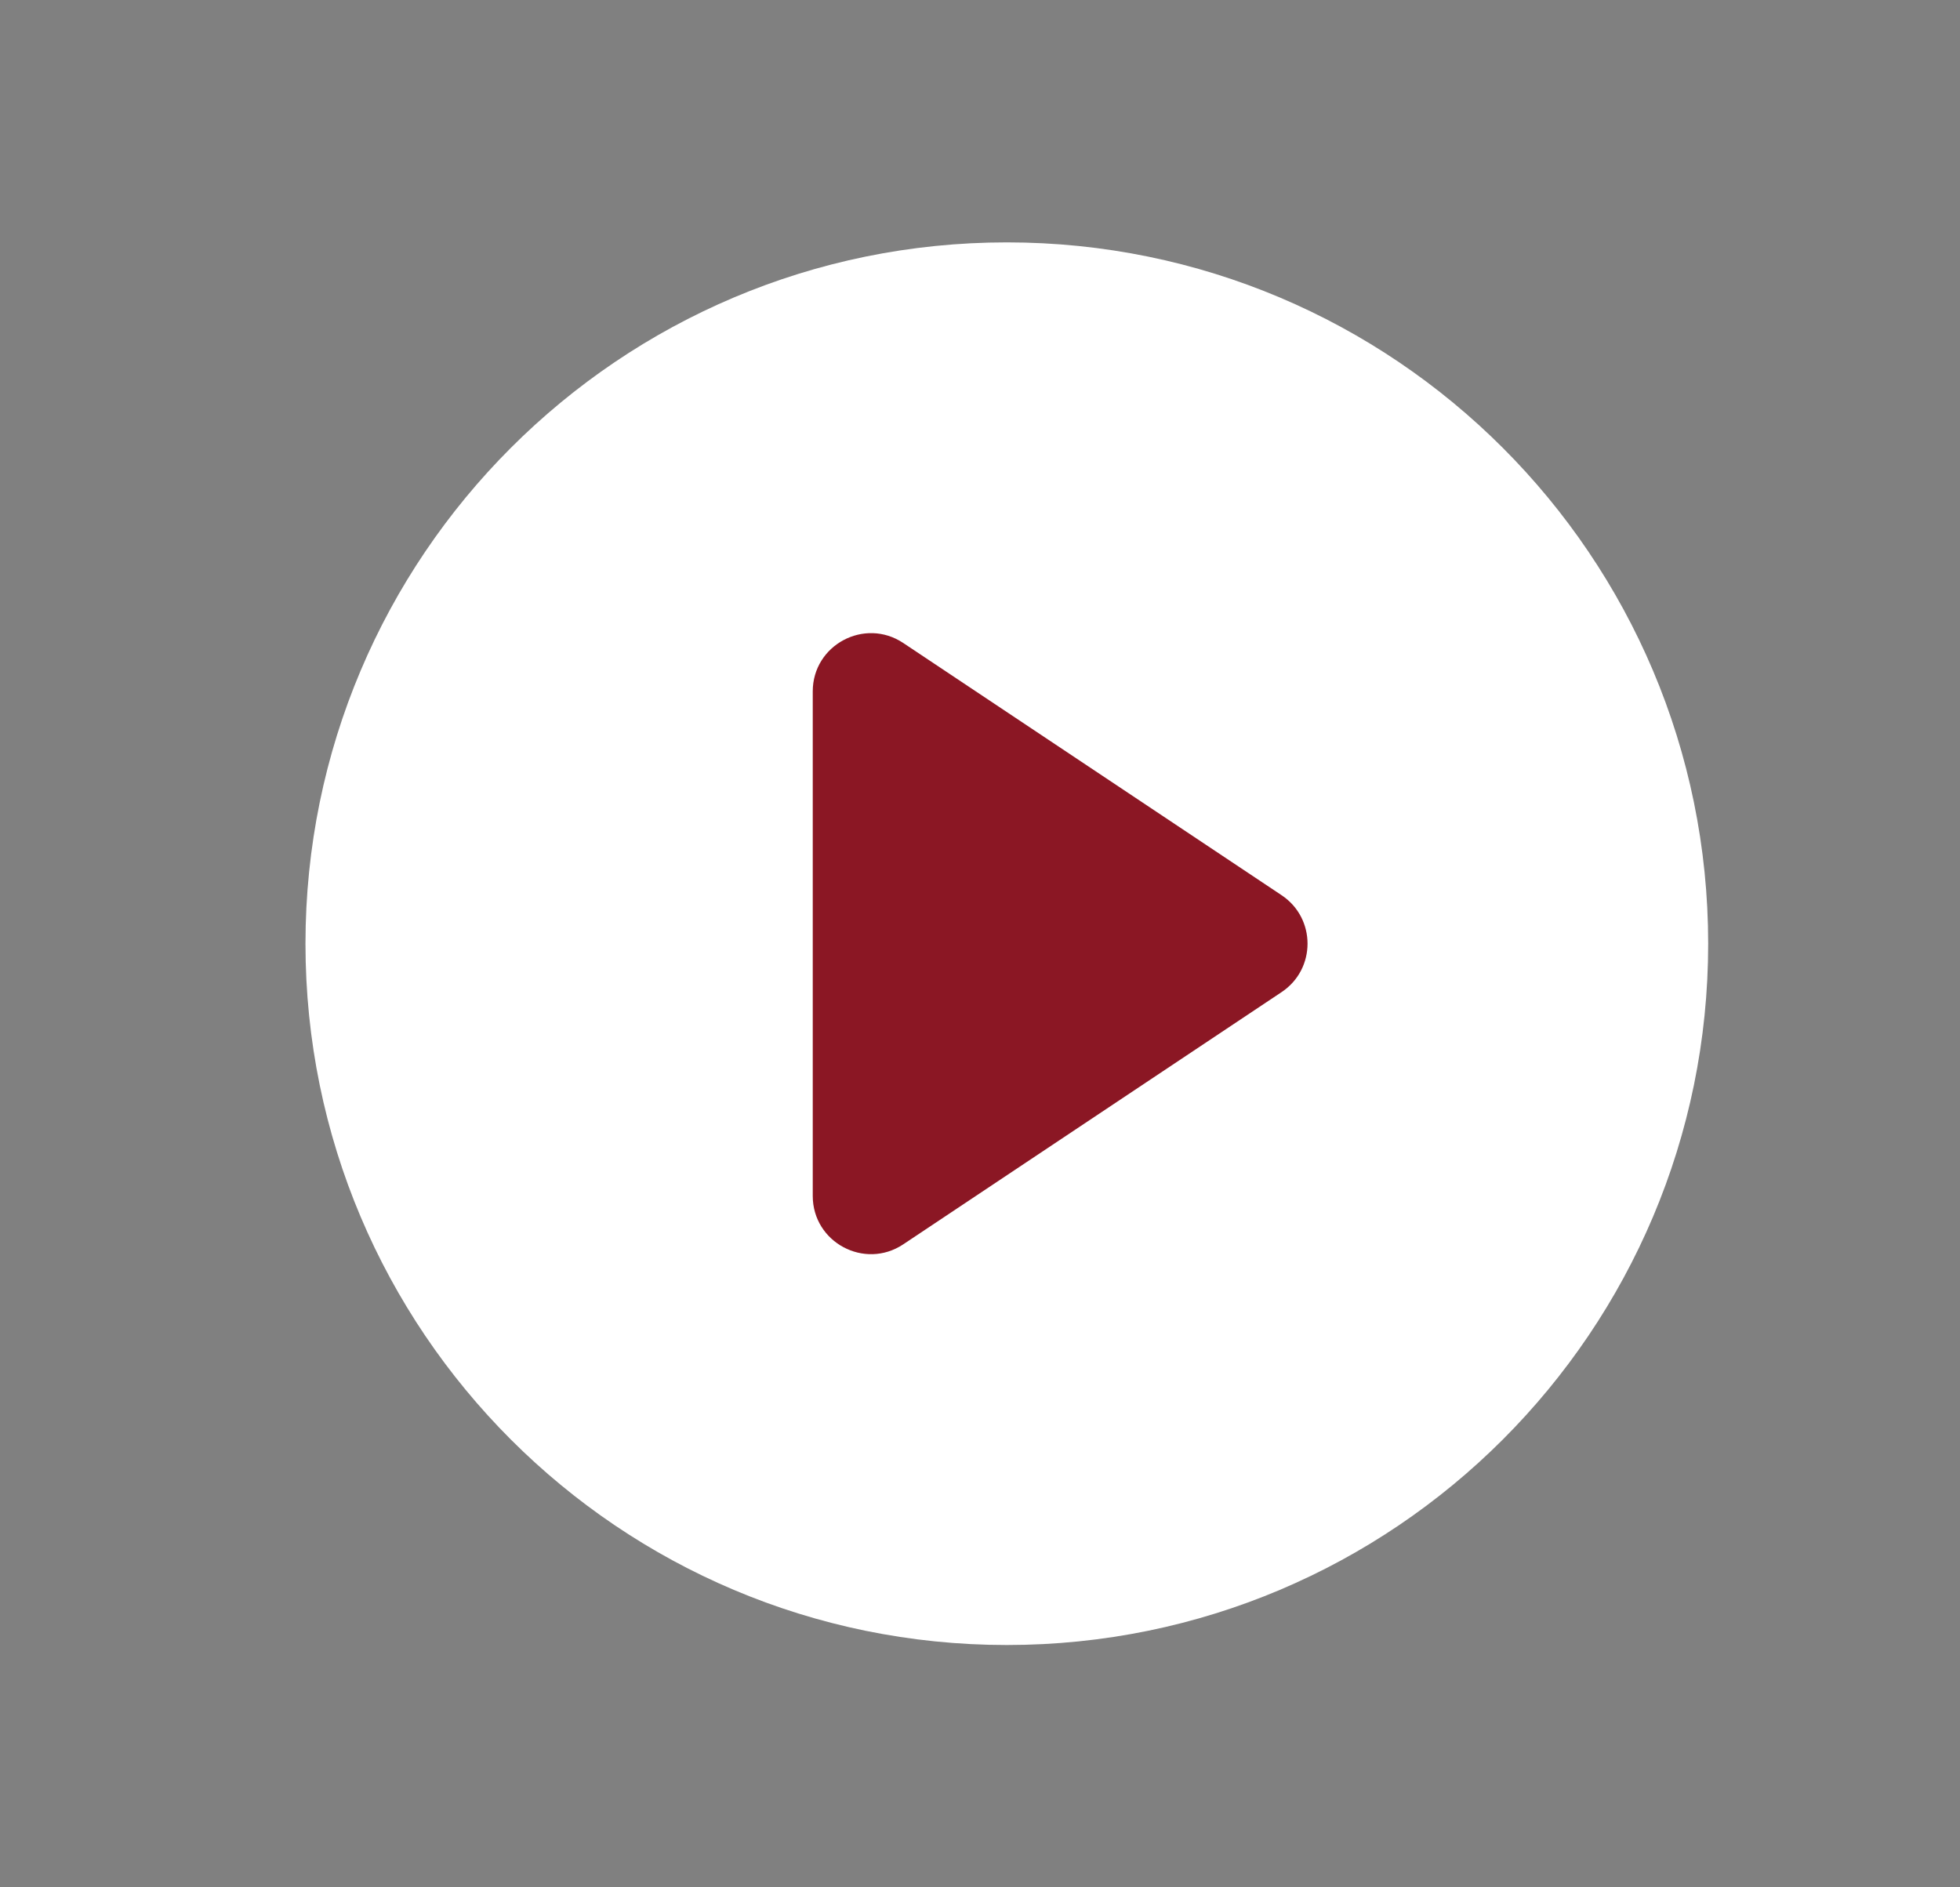 <svg width="27" height="26" viewBox="0 0 27 26" fill="none" xmlns="http://www.w3.org/2000/svg">
<rect x="0" y="0" width="27" height="26" fill="#808080" stroke="none"/>
<path d="M13.87 22.662C19.205 22.662 23.531 18.336 23.531 13.001C23.531 7.665 19.205 3.339 13.87 3.339C8.534 3.339 4.208 7.665 4.208 13.001C4.208 18.336 8.534 22.662 13.87 22.662Z" fill="white"/>
<path d="M17.655 13.667C18.131 13.35 18.131 12.65 17.655 12.333L12.443 8.858C11.91 8.503 11.196 8.885 11.196 9.525V16.475C11.196 17.115 11.91 17.497 12.443 17.142L17.655 13.667Z" fill="#8B1724"/>
</svg>
